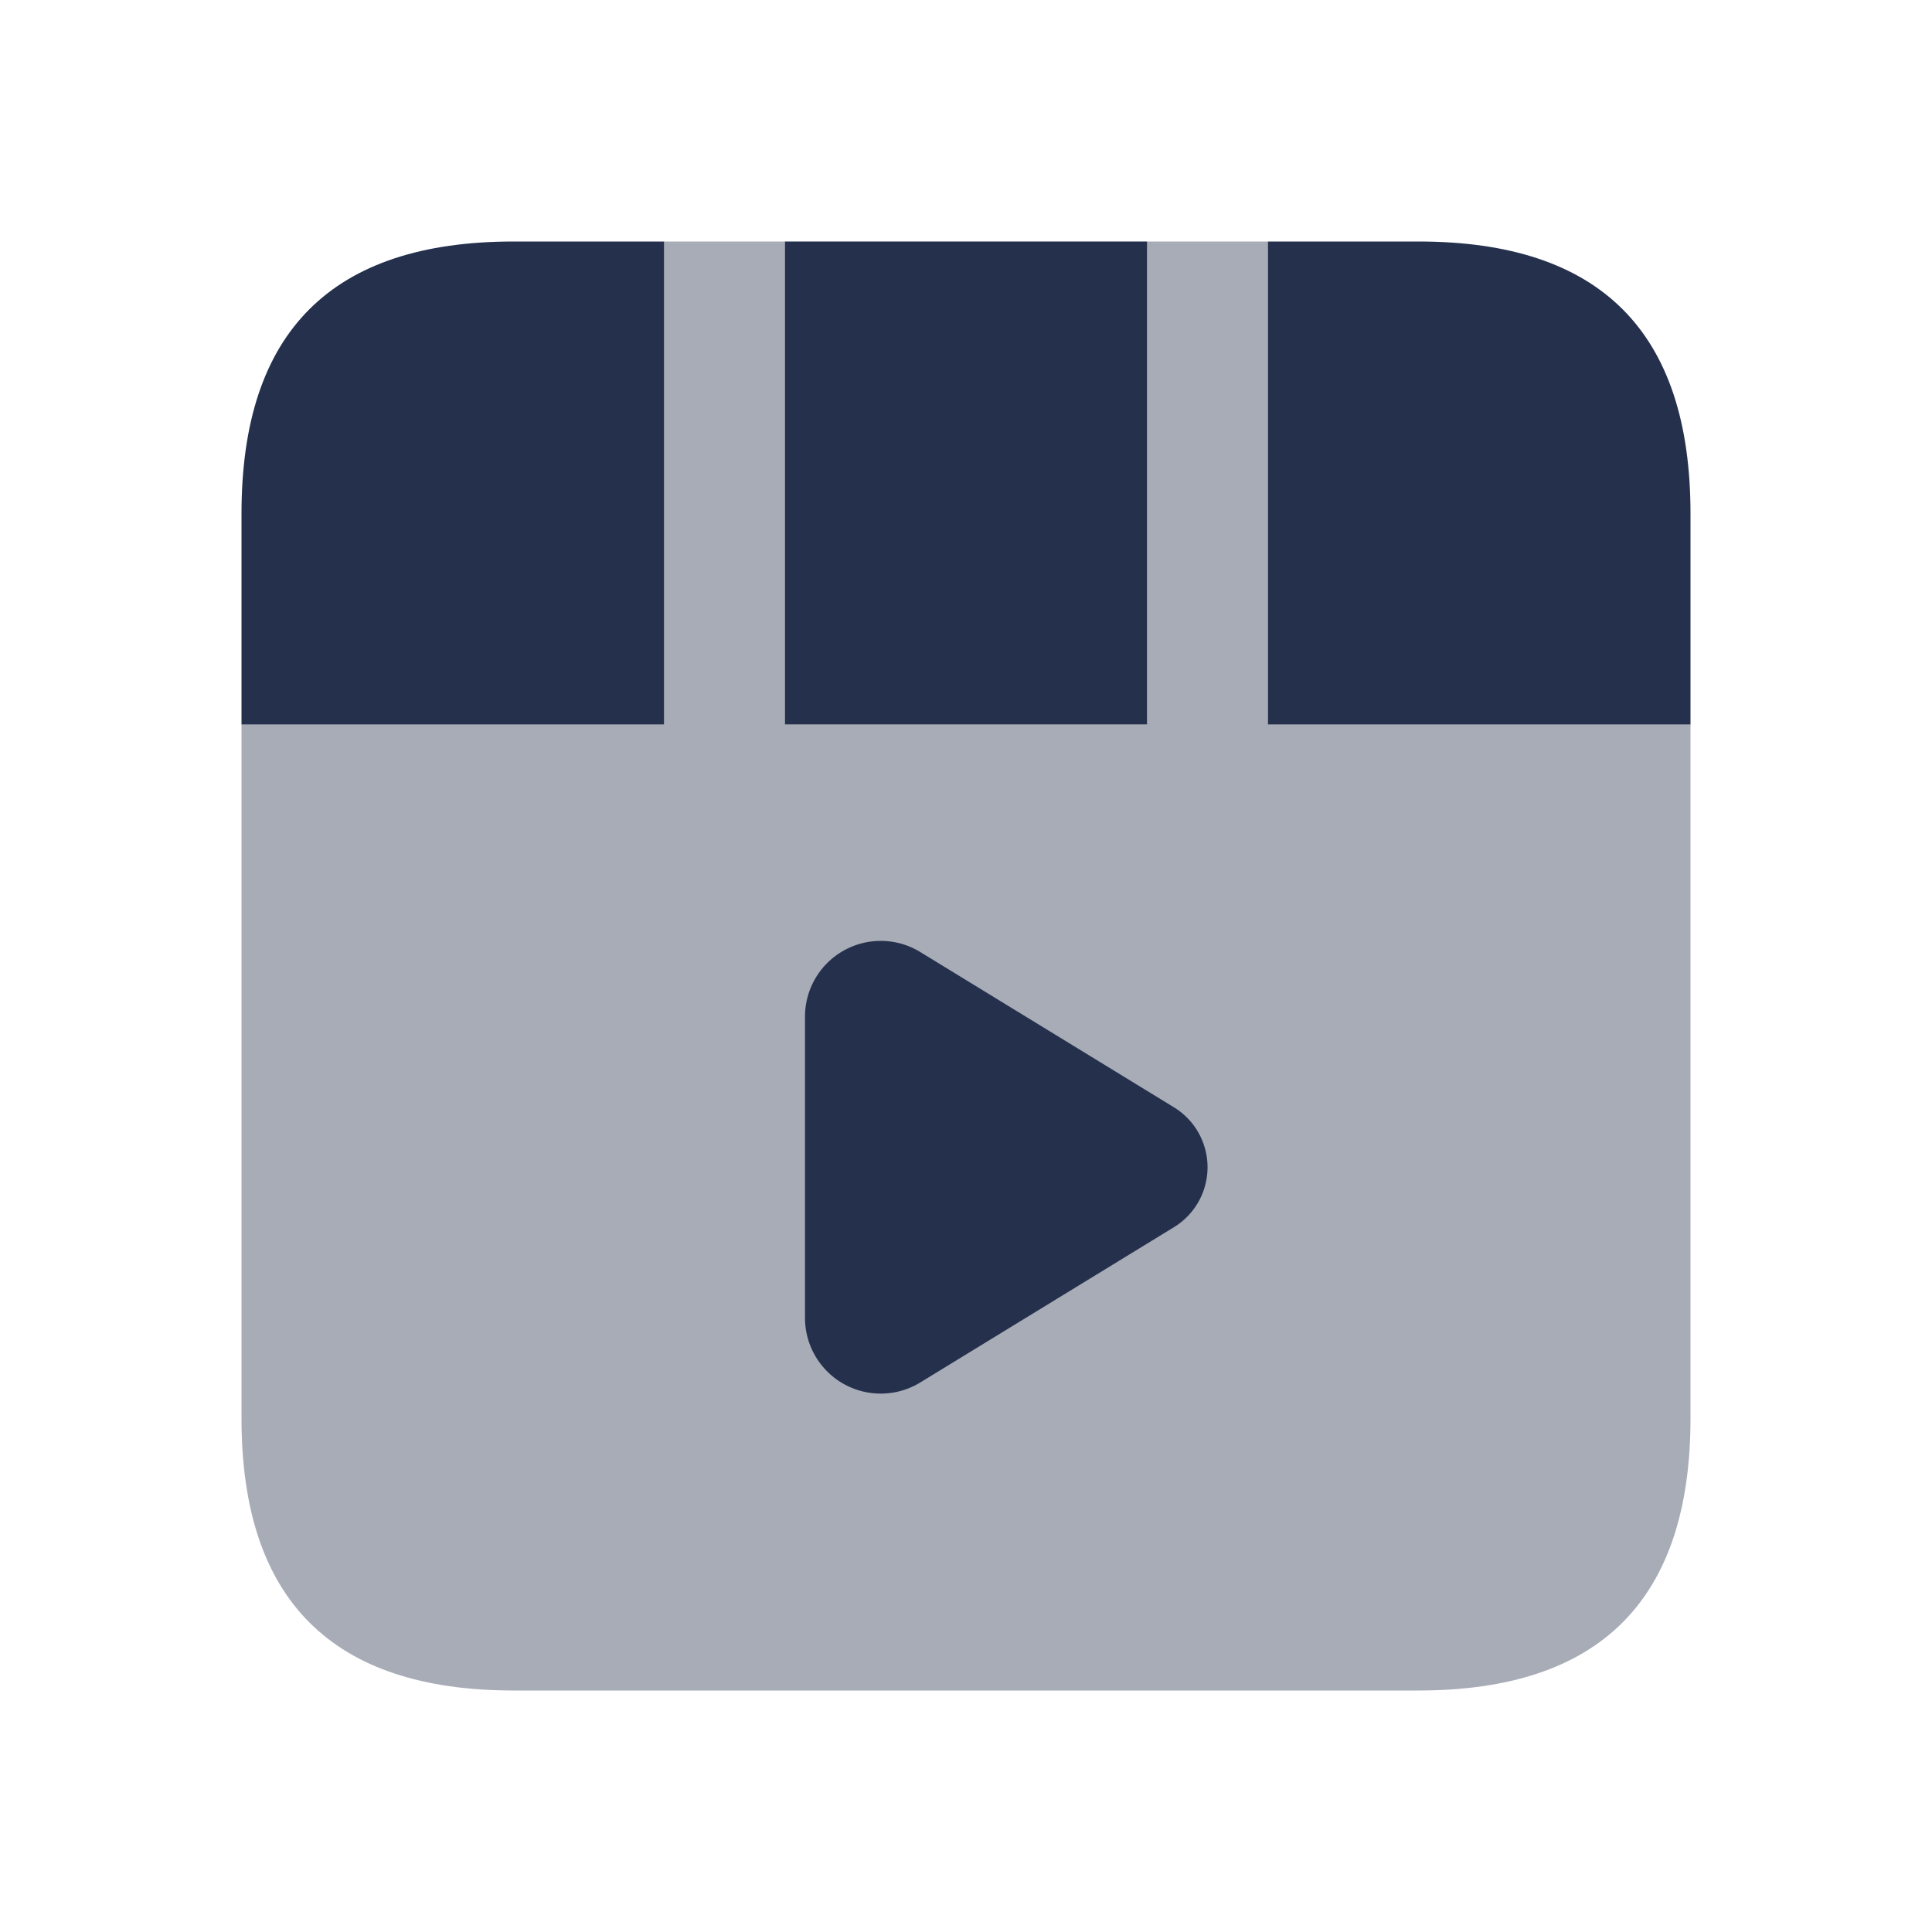 <svg viewBox="0 0 24 24" xmlns="http://www.w3.org/2000/svg"><g fill="#25314c"><path d="m6.38 3h1.87v6h-5.25v-2.62c0-2.26 1.12-3.38 3.38-3.38z"/><path d="m9.75 3h4.5v6h-4.5z"/><path d="m21 6.38v2.62h-5.25v-6h1.87c2.26 0 3.38 1.12 3.38 3.38z"/><path d="m15.75 9v-6h-1.5v6h-4.5v-6h-1.5v6h-5.25v8.62c0 2.25 1.12 3.38 3.38 3.38h11.24c2.26 0 3.38-1.13 3.38-3.38v-8.62z" opacity=".4"/><path d="m14.581 13.754-3.148-1.927a.941.941 0 0 0 -1.433.8v3.746a.941.941 0 0 0 1.433.8l3.148-1.927a.873.873 0 0 0 0-1.492z"/></g></svg>